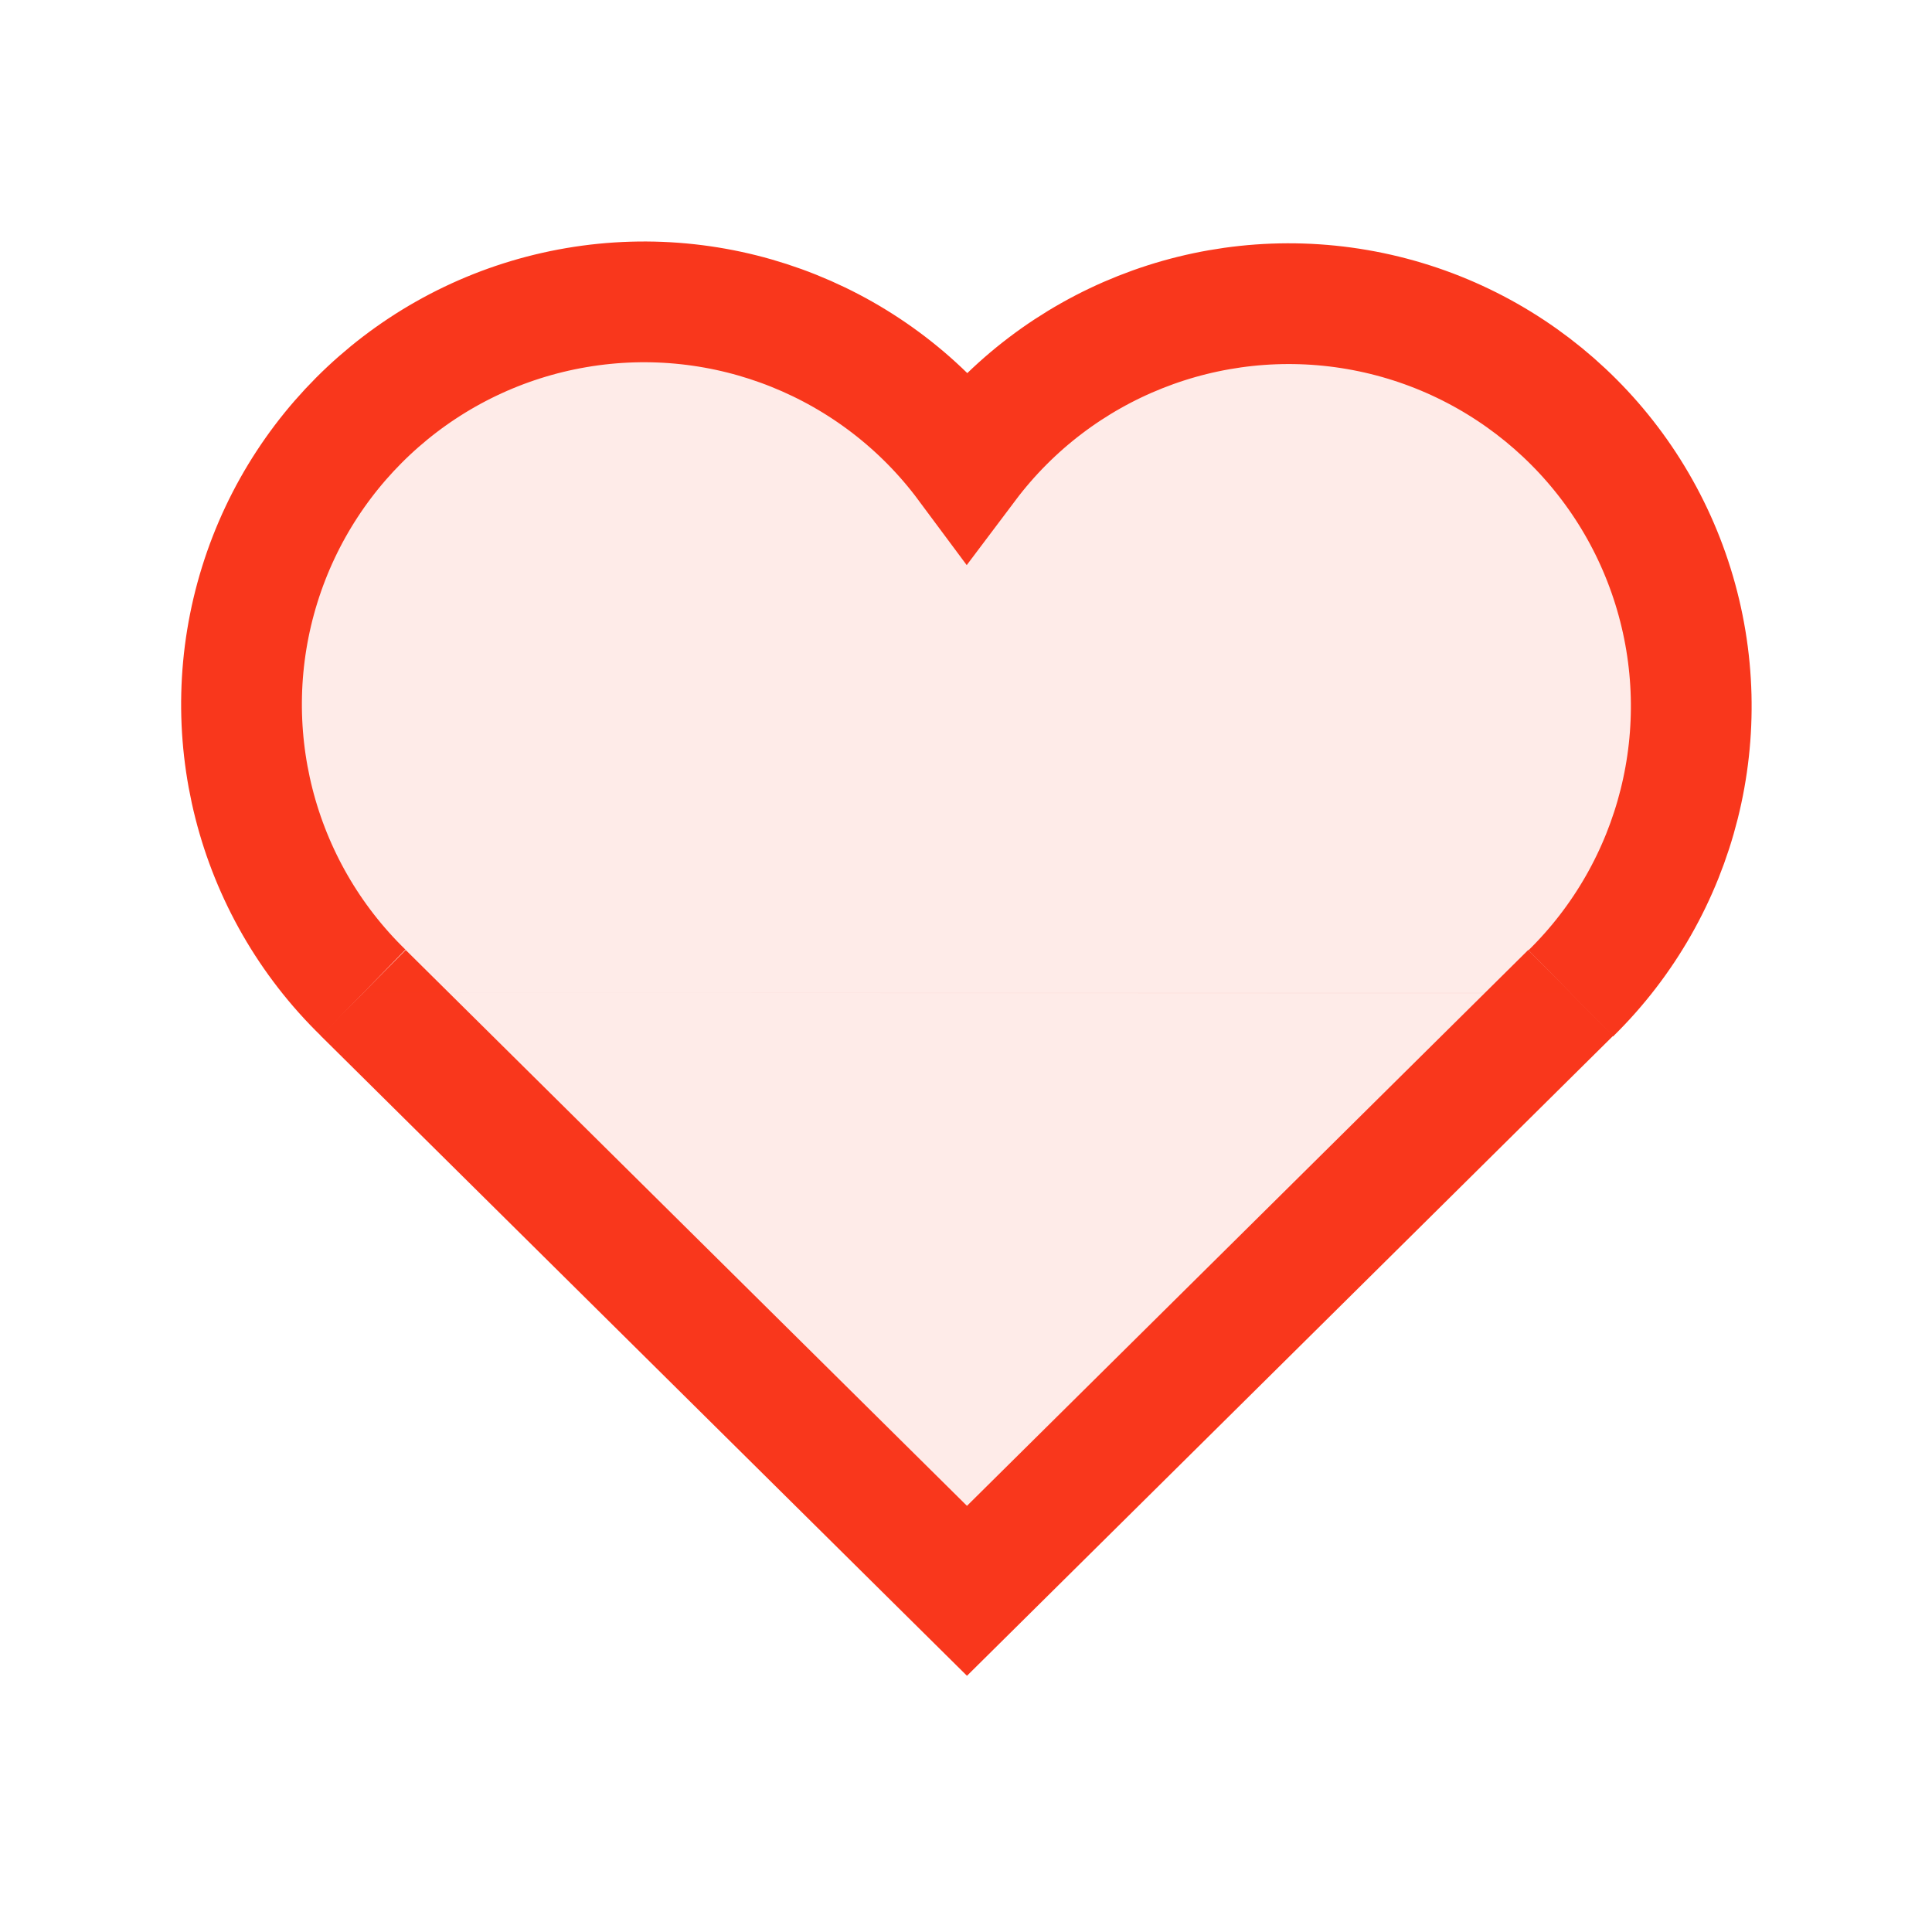 <?xml version="1.0" encoding="UTF-8"?>
<svg xmlns="http://www.w3.org/2000/svg" width="32" height="32" viewBox="0 0 32 32" fill="none">
  <path fill-rule="evenodd" clip-rule="evenodd" d="M26.016 16.445L16.016 26.349L6.016 16.445" fill="#F9371C" fill-opacity="0.1"></path>
  <path d="M26.016 16.445L16.016 26.349L6.016 16.445" stroke="#F9371C" stroke-width="2"></path>
  <path fill-rule="evenodd" clip-rule="evenodd" d="M6.018 16.445C4.219 14.695 3.556 12.083 4.301 9.687C5.046 7.291 7.073 5.517 9.547 5.095C12.02 4.673 14.521 5.676 16.017 7.69C17.521 5.691 20.016 4.702 22.48 5.127C24.945 5.553 26.964 7.322 27.709 9.709C28.455 12.097 27.802 14.7 26.017 16.453" fill="#F9371C" fill-opacity="0.1"></path>
  <path d="M6.018 16.445C4.219 14.695 3.556 12.083 4.301 9.687C5.046 7.291 7.073 5.517 9.547 5.095C12.02 4.673 14.521 5.676 16.017 7.69C17.521 5.691 20.016 4.702 22.48 5.127C24.945 5.553 26.964 7.322 27.709 9.709C28.455 12.097 27.802 14.7 26.017 16.453" stroke="#F9371C" stroke-width="2"></path>
</svg>
